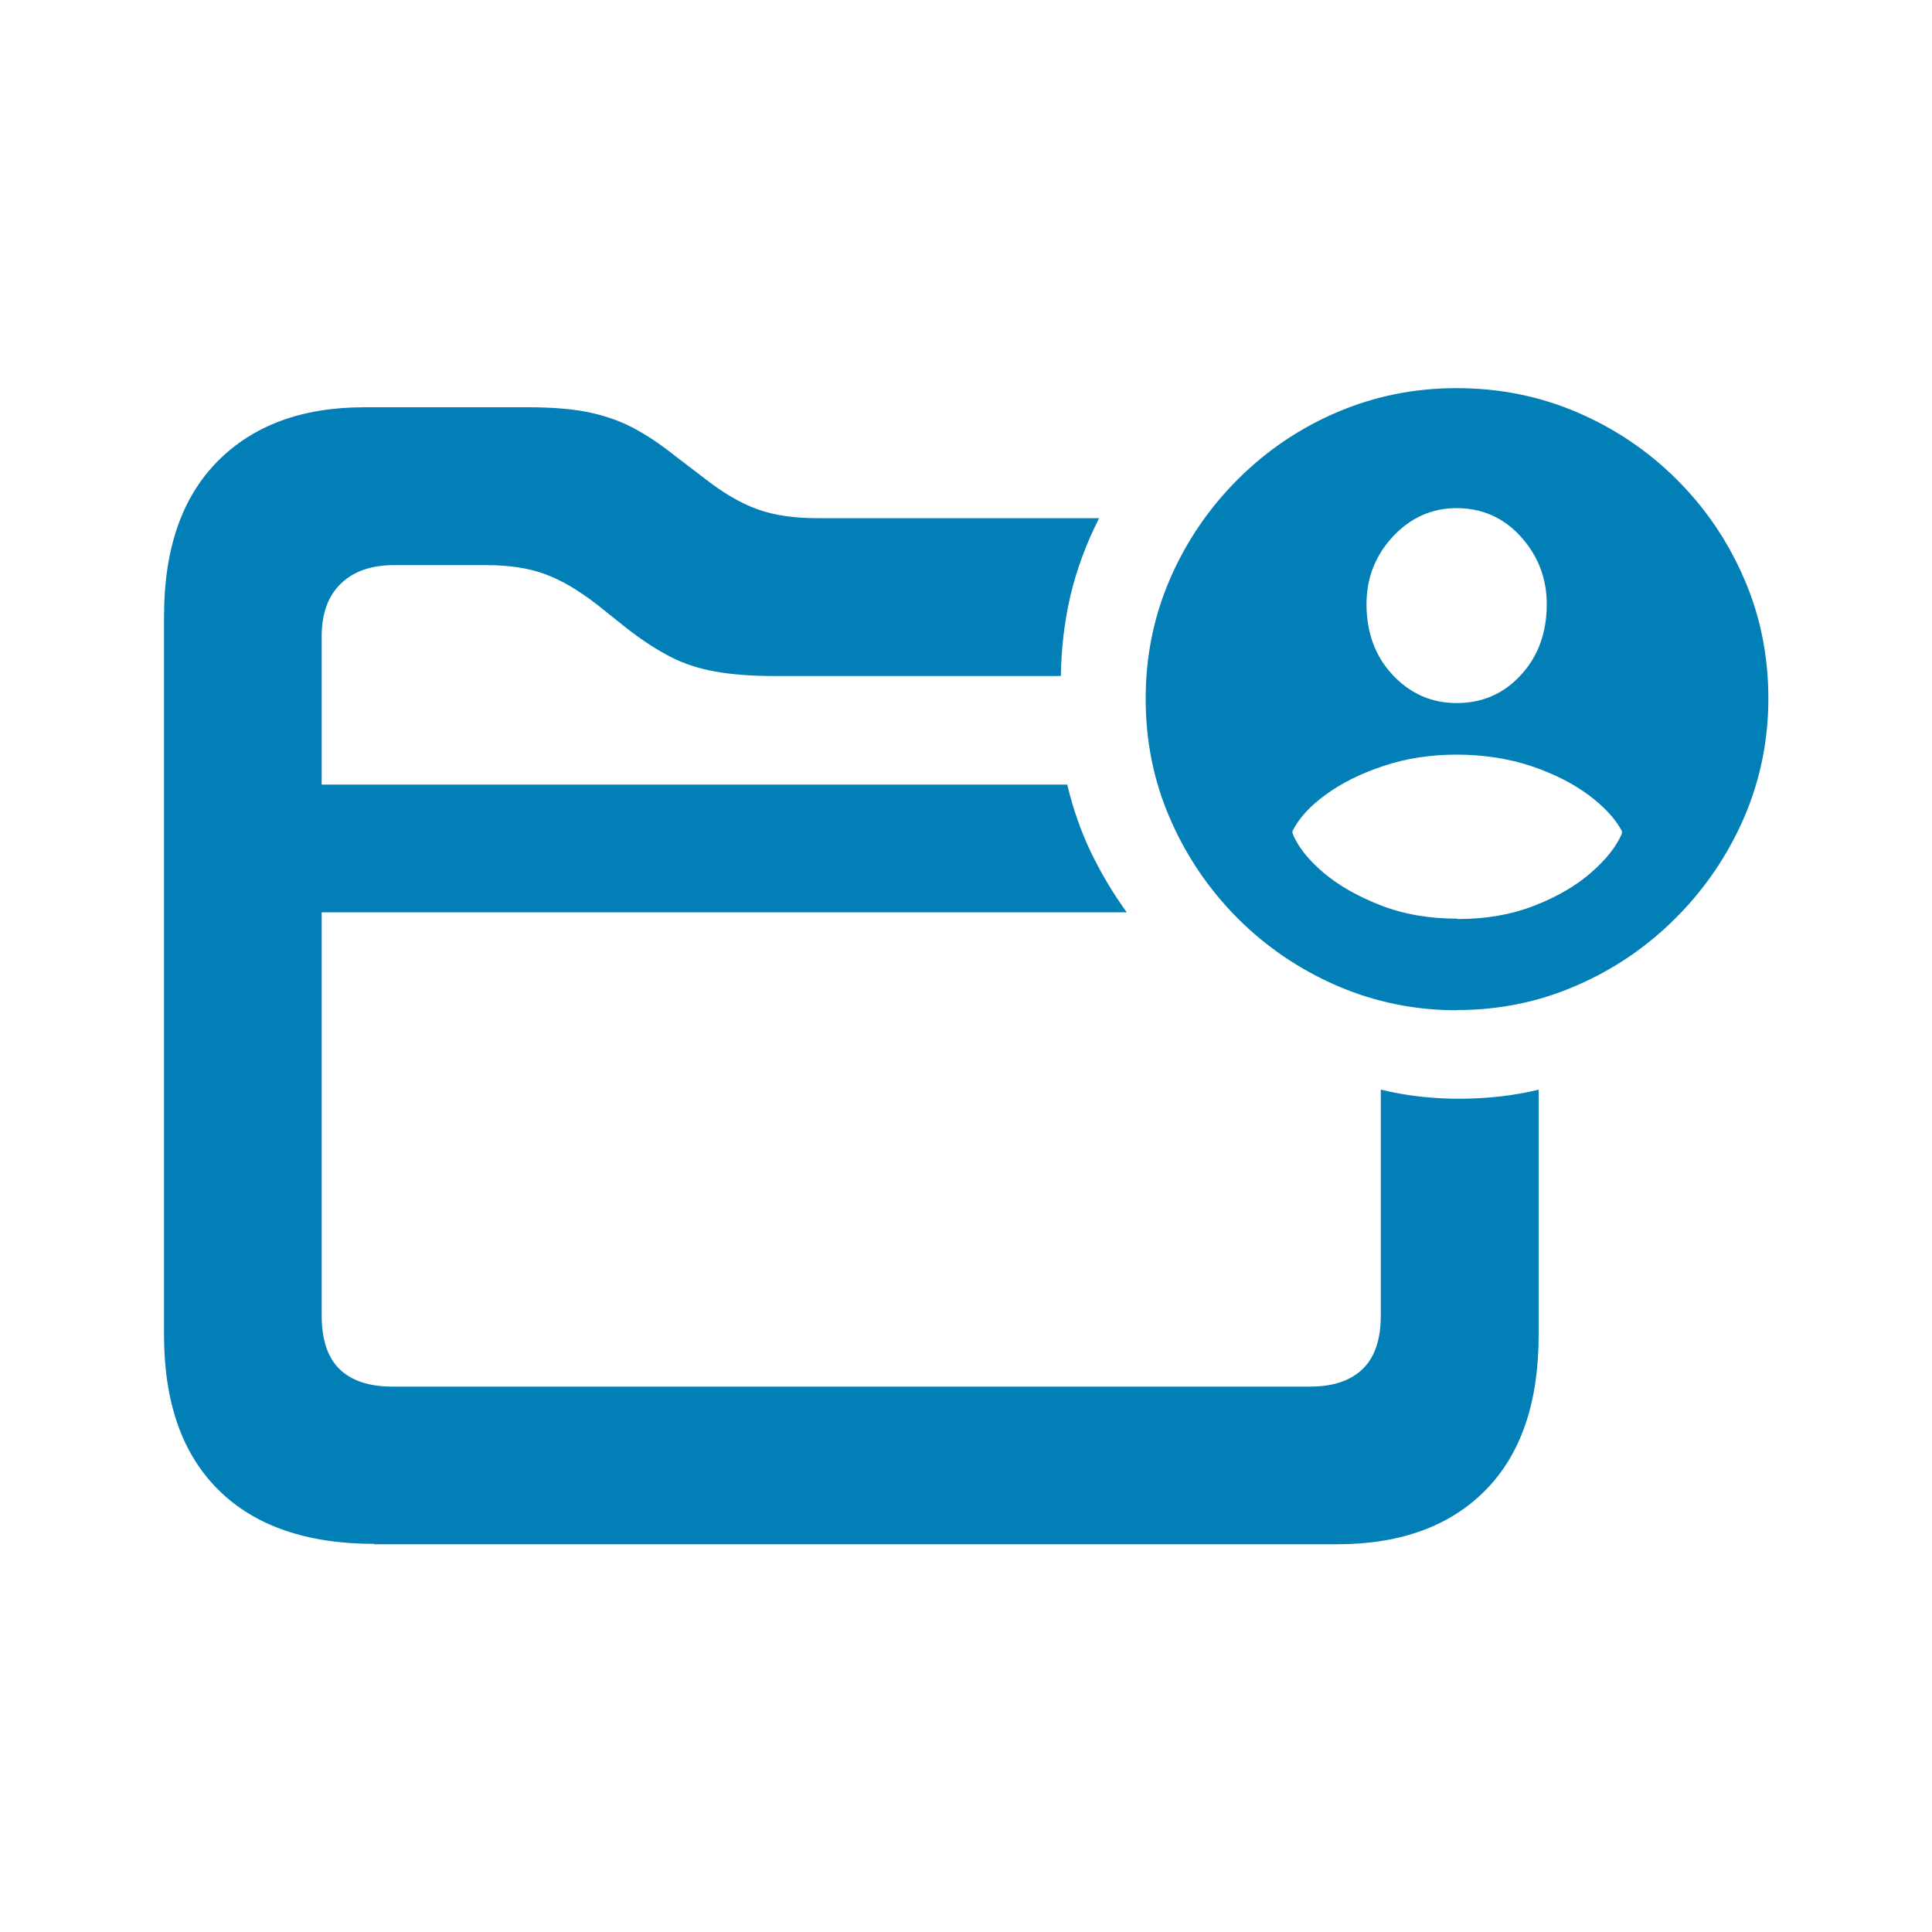 <?xml version="1.0" encoding="UTF-8"?><svg id="Layer_1" xmlns="http://www.w3.org/2000/svg" viewBox="0 0 100 100"><defs><style>.cls-1{fill:#027fb7;}</style></defs><path class="cls-1" d="M75.4,36.39c-1.3,0-2.4-.48-3.31-1.45s-1.36-2.19-1.36-3.67c0-1.34,.45-2.51,1.36-3.49s2.01-1.48,3.31-1.48,2.43,.49,3.32,1.48c.89,.99,1.34,2.15,1.34,3.49,0,1.48-.45,2.71-1.34,3.67-.89,.97-2,1.45-3.32,1.45Zm.03,11.16c-1.46,0-2.79-.23-3.99-.7-1.2-.47-2.19-1.04-2.97-1.71-.78-.67-1.31-1.34-1.57-2.01v-.12c.33-.65,.89-1.28,1.71-1.87,.81-.6,1.81-1.1,2.99-1.49,1.18-.4,2.45-.59,3.81-.59s2.66,.2,3.84,.59c1.18,.4,2.17,.9,2.99,1.51,.81,.61,1.38,1.23,1.71,1.86v.12c-.28,.67-.82,1.35-1.6,2.03-.78,.68-1.76,1.25-2.94,1.71-1.18,.46-2.5,.69-3.96,.69Zm-.03,4.73c2.2,0,4.26-.42,6.2-1.27,1.94-.84,3.66-2.01,5.15-3.51,1.49-1.49,2.66-3.21,3.51-5.15,.84-1.94,1.27-4.01,1.27-6.2s-.42-4.29-1.27-6.23c-.84-1.94-2.01-3.65-3.49-5.12-1.48-1.47-3.2-2.63-5.14-3.46s-4.02-1.25-6.23-1.25-4.26,.42-6.2,1.25-3.65,1.99-5.14,3.48c-1.48,1.48-2.65,3.19-3.49,5.12-.84,1.93-1.27,4-1.27,6.22s.42,4.29,1.27,6.23c.84,1.94,2.01,3.65,3.49,5.14,1.48,1.48,3.2,2.65,5.14,3.49,1.94,.84,4.01,1.27,6.2,1.27Zm-61.65-5.06H58.32c-.71-.98-1.33-2.02-1.86-3.12-.53-1.11-.93-2.27-1.22-3.49H13.75v6.62Zm5.61,32.71h49.85c3.27,0,5.83-.93,7.67-2.79,1.84-1.86,2.76-4.54,2.76-8.03v-12.71c-1.22,.3-2.56,.46-4.01,.47-1.45,.01-2.84-.15-4.16-.47v11.68c0,1.26-.32,2.19-.95,2.79-.63,.6-1.53,.9-2.71,.9H20.31c-1.2,0-2.11-.3-2.73-.9s-.93-1.53-.93-2.79V32.94c0-1.18,.33-2.09,.99-2.73,.66-.64,1.58-.96,2.76-.96h4.76c1.18,0,2.19,.15,3.03,.46,.84,.3,1.76,.84,2.76,1.62l1.49,1.19c.81,.63,1.57,1.12,2.27,1.48,.7,.36,1.47,.61,2.32,.76,.84,.15,1.85,.23,3.03,.23h14.85c.02-1.44,.19-2.84,.5-4.18,.32-1.34,.81-2.67,1.48-3.99h-14.6c-1.2,0-2.23-.15-3.08-.46-.85-.3-1.78-.84-2.77-1.62l-1.52-1.16c-.79-.63-1.54-1.12-2.24-1.48-.7-.36-1.47-.61-2.3-.78-.83-.16-1.84-.24-3.02-.24h-8.51c-3.21,0-5.74,.93-7.59,2.8-1.85,1.87-2.77,4.54-2.77,8.02v37.19c0,3.5,.94,6.17,2.82,8.03,1.88,1.86,4.57,2.79,8.06,2.79Z"/></svg>